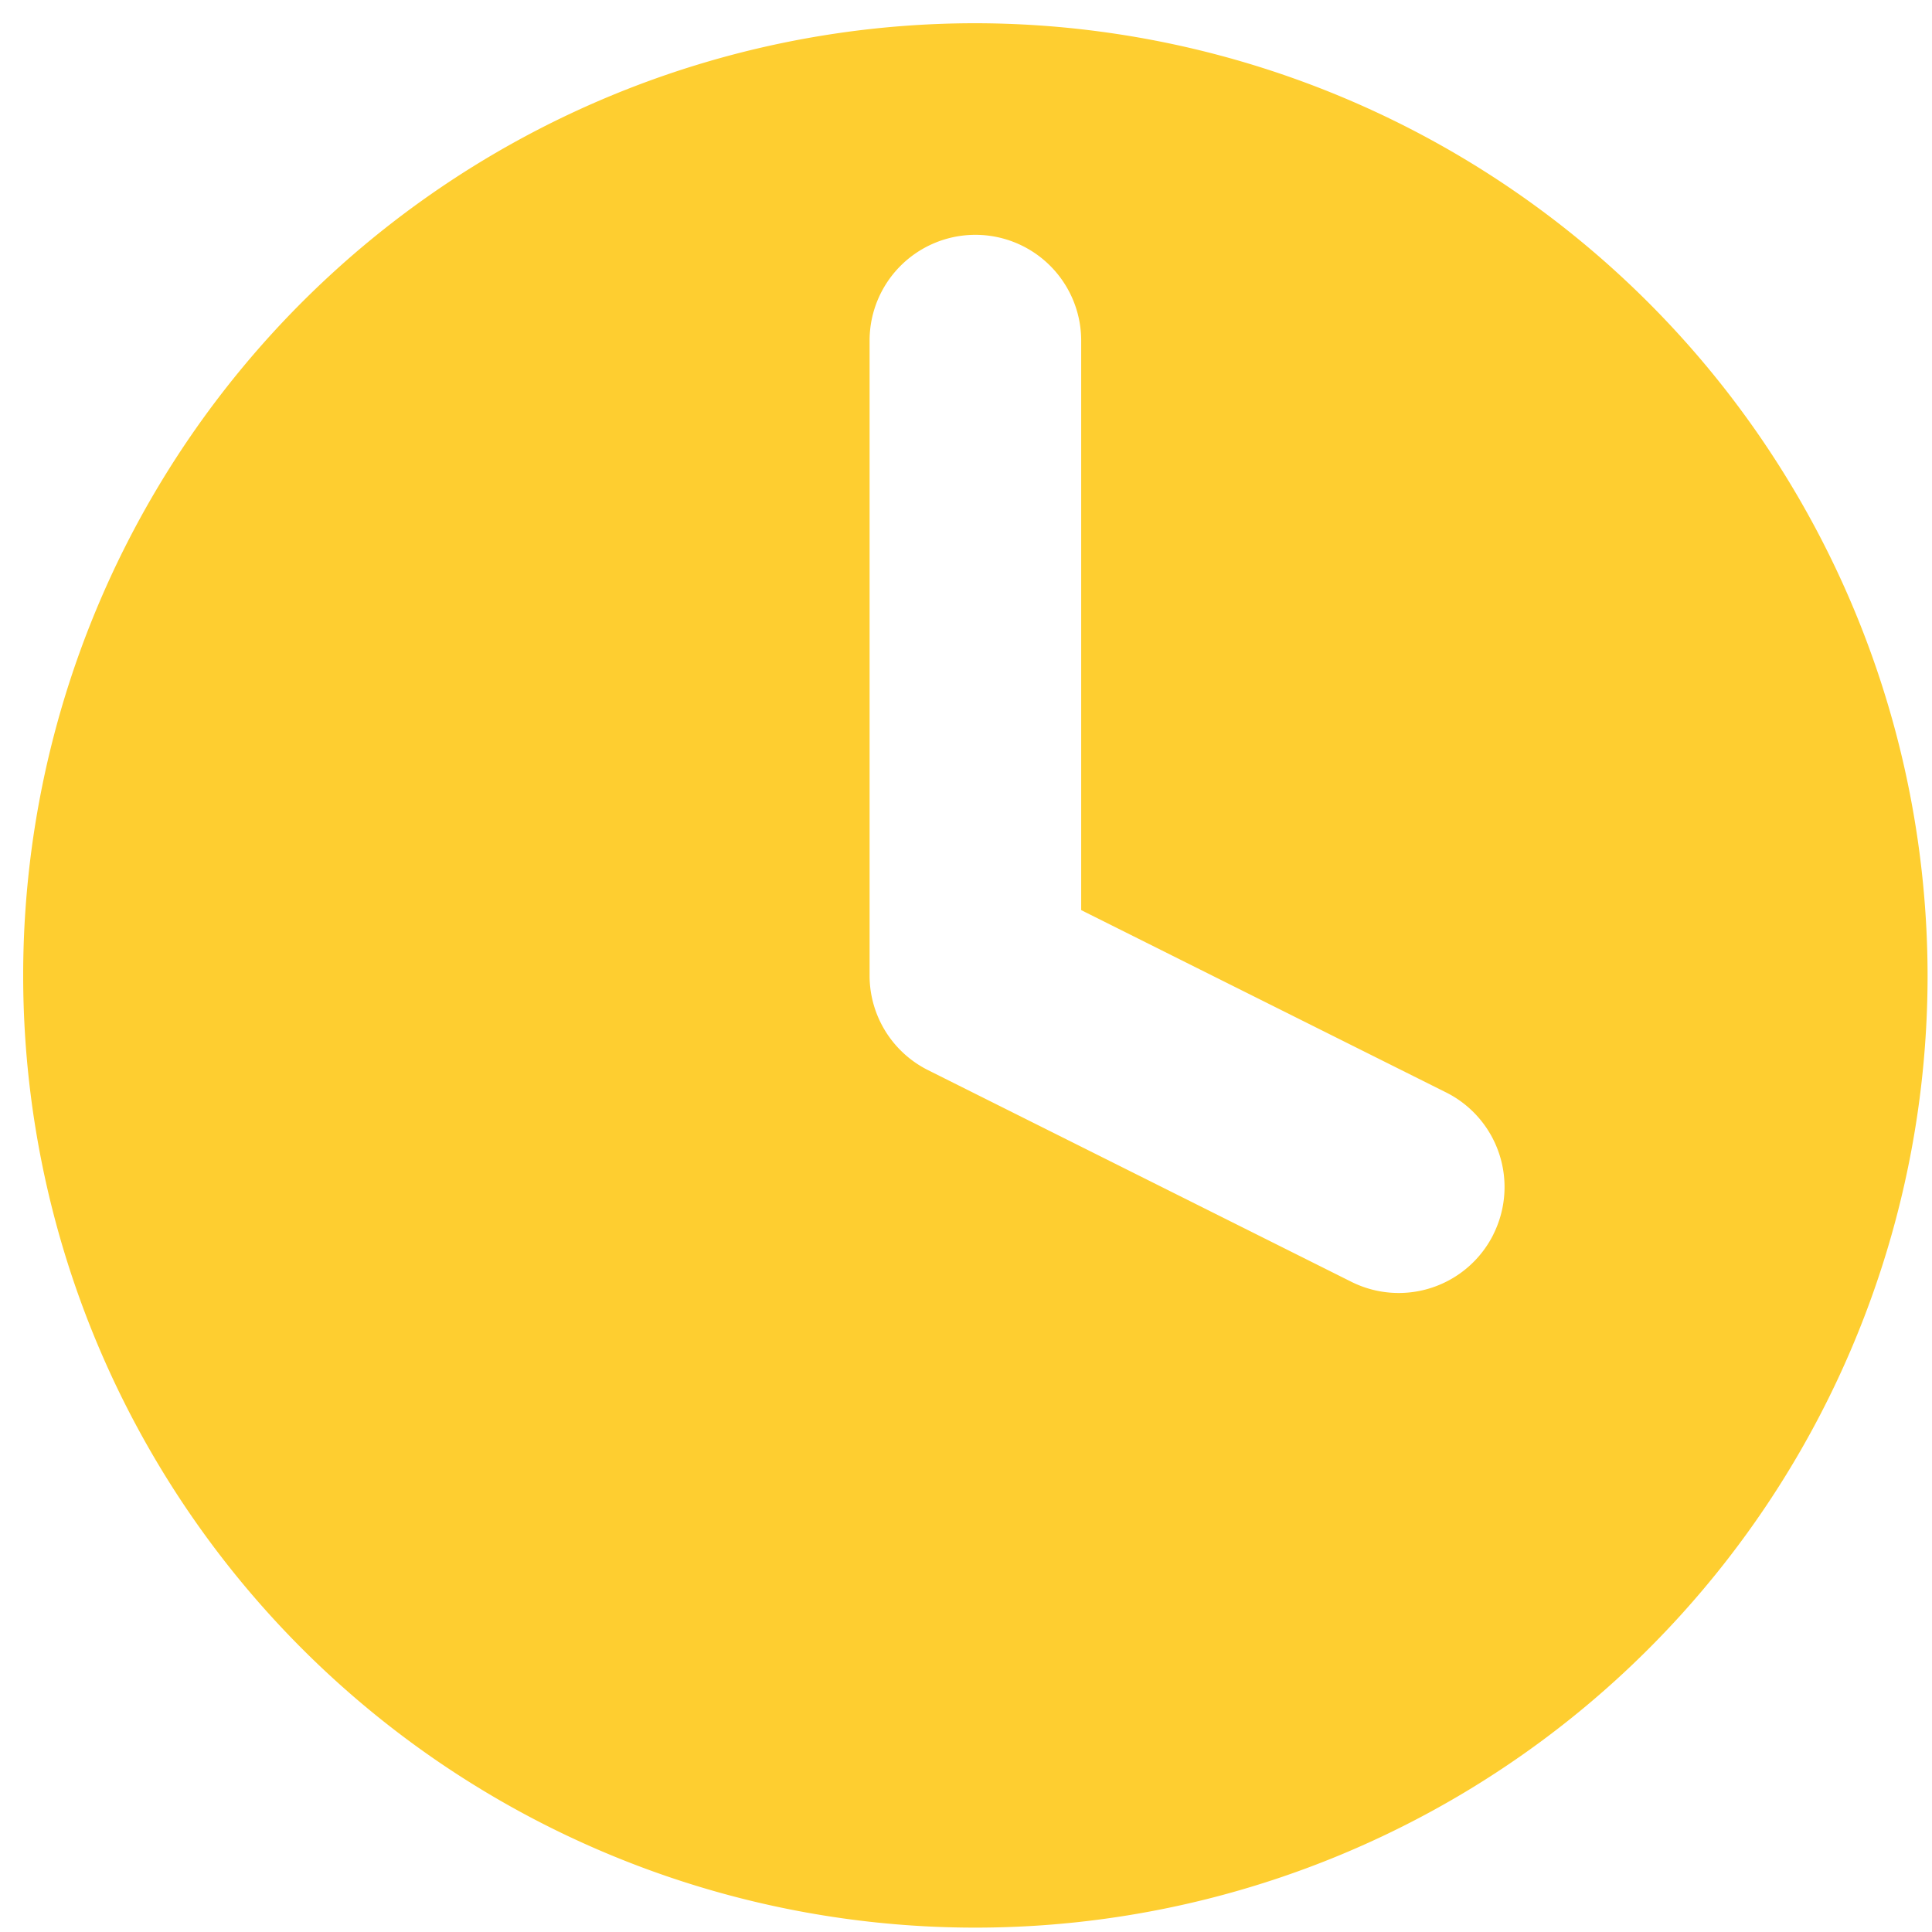 <svg xmlns="http://www.w3.org/2000/svg" xmlns:xlink="http://www.w3.org/1999/xlink" width="42" height="42" viewBox="0 0 42 42">
  <defs>
    <clipPath id="clip-path">
      <rect id="Rectangle_110" data-name="Rectangle 110" width="42" height="42" fill="#fece30"/>
    </clipPath>
  </defs>
  <g id="Group_216" data-name="Group 216" transform="translate(0.313 0.313)">
    <g id="Group_215" data-name="Group 215" transform="translate(-0.313 -0.313)" clip-path="url(#clip-path)">
      <path id="Path_70" data-name="Path 70" d="M20.7,0A20.7,20.7,0,1,0,41.4,20.7,20.727,20.727,0,0,0,20.7,0m11.26,26.332a2.3,2.3,0,0,1-3.087,1.028l-9.2-4.6A2.3,2.3,0,0,1,18.4,20.7V6.9a2.3,2.3,0,1,1,4.6,0v12.38l7.932,3.963a2.3,2.3,0,0,1,1.028,3.087" transform="translate(0.504 0.505)" fill="#fece30"/>
    </g>
  </g>
</svg>
